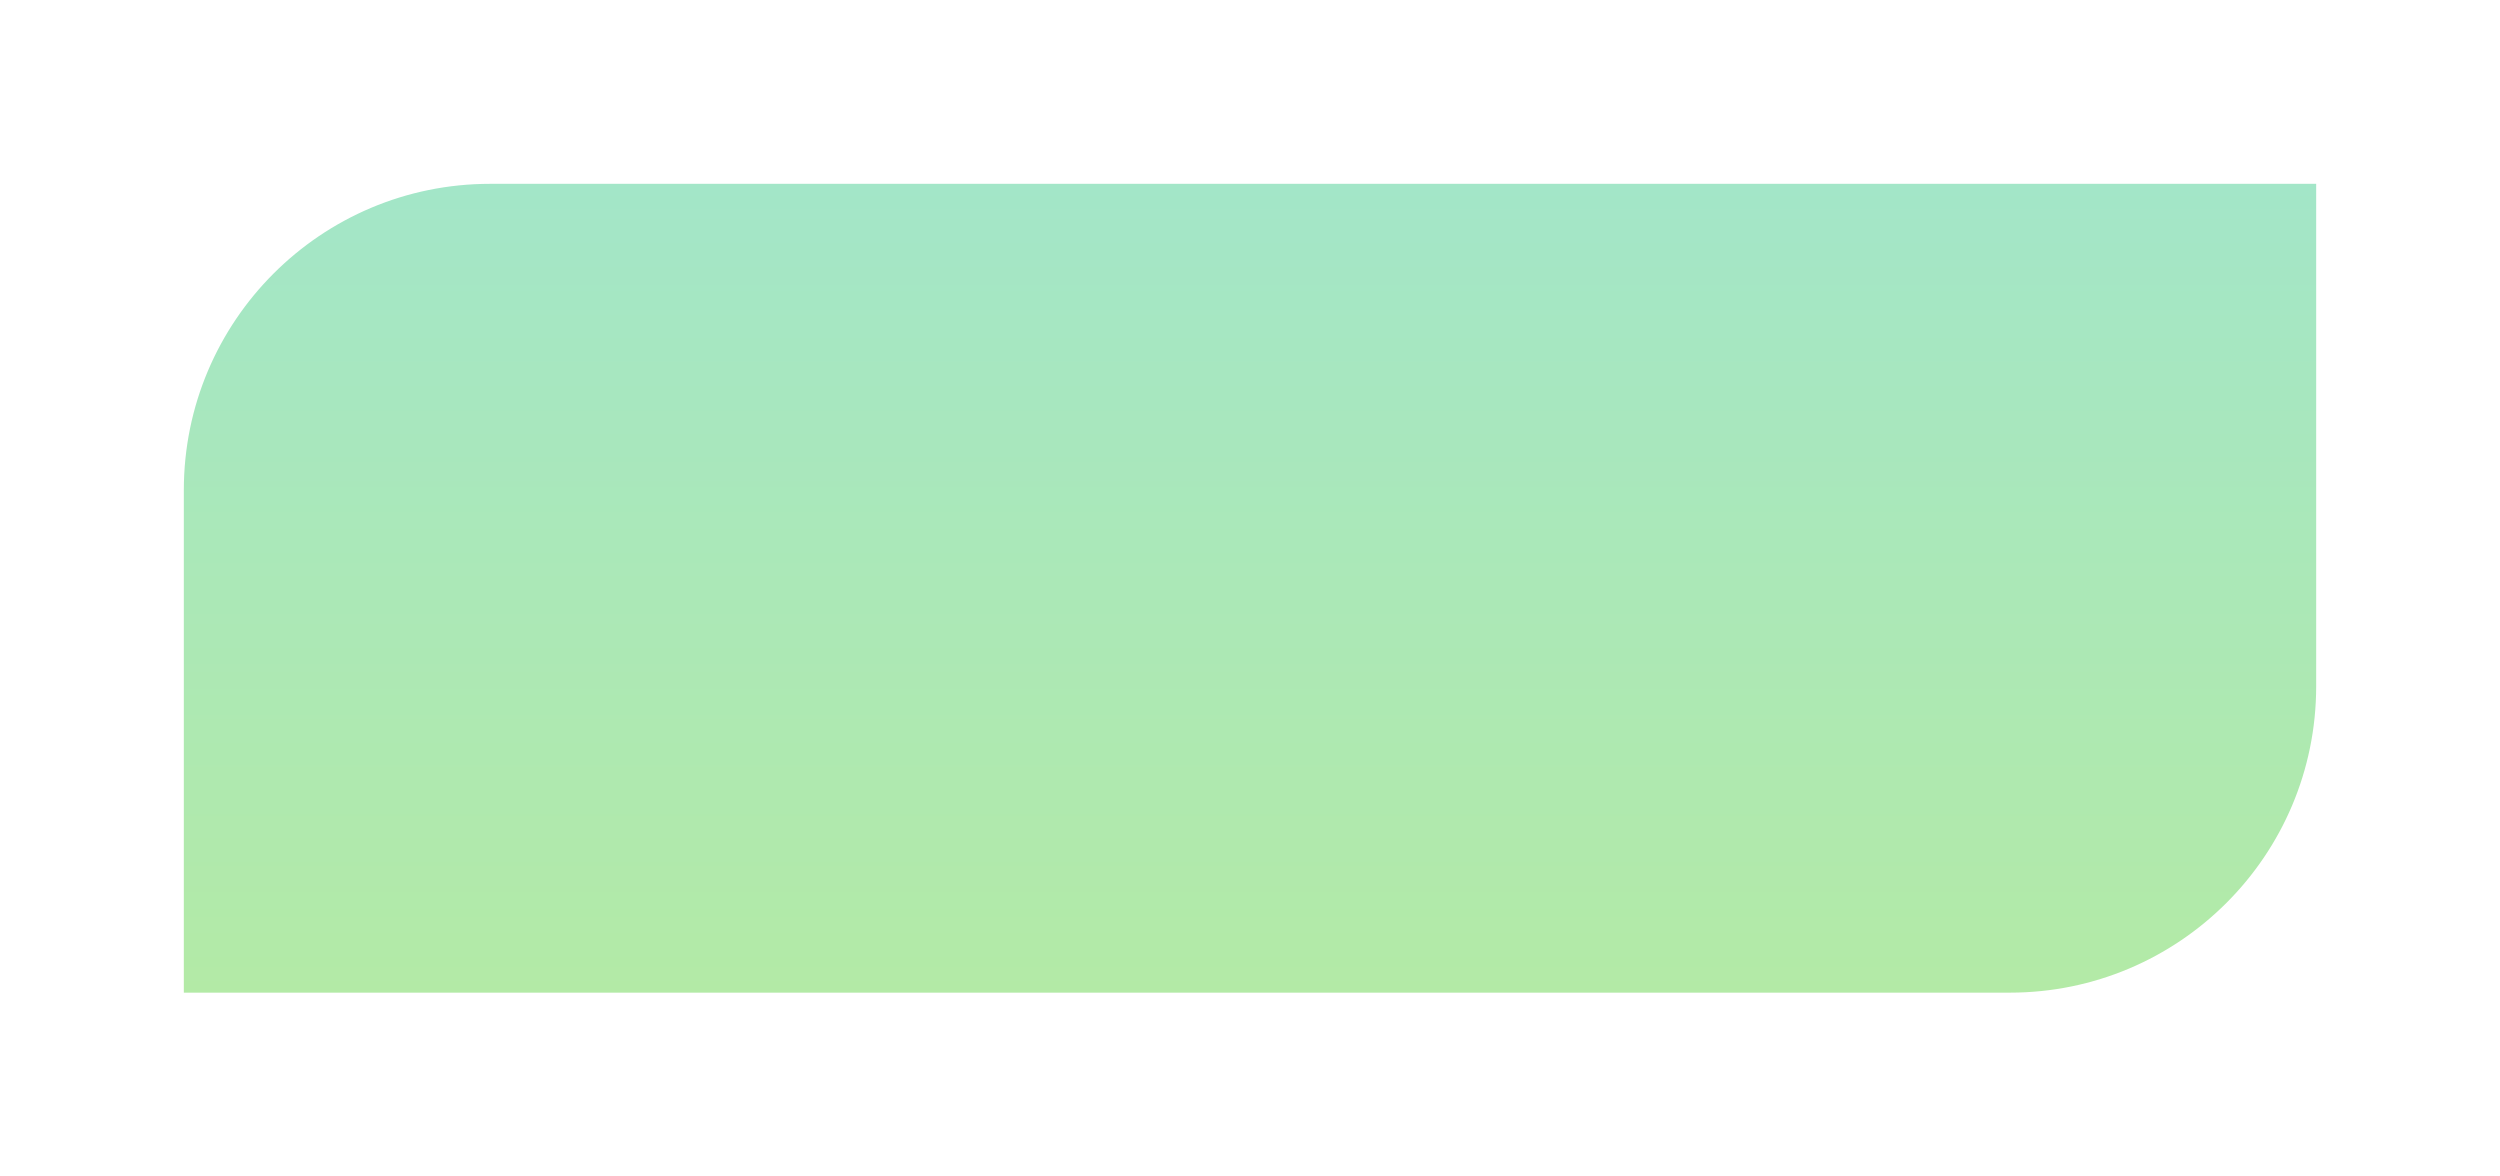 <?xml version="1.0" encoding="UTF-8"?> <svg xmlns="http://www.w3.org/2000/svg" width="408" height="192" viewBox="0 0 408 192" fill="none"><g filter="url(#filter0_d_296_27929)"><path d="M25 75C25 47.386 47.386 25 75 25H373V107C373 134.614 350.614 157 323 157H25V75Z" fill="url(#paint0_linear_296_27929)"></path></g><defs><filter id="filter0_d_296_27929" x="0" y="0" width="408" height="192" filterUnits="userSpaceOnUse" color-interpolation-filters="sRGB"><feFlood flood-opacity="0" result="BackgroundImageFix"></feFlood><feColorMatrix in="SourceAlpha" type="matrix" values="0 0 0 0 0 0 0 0 0 0 0 0 0 0 0 0 0 0 127 0" result="hardAlpha"></feColorMatrix><feOffset dx="5" dy="5"></feOffset><feGaussianBlur stdDeviation="15"></feGaussianBlur><feComposite in2="hardAlpha" operator="out"></feComposite><feColorMatrix type="matrix" values="0 0 0 0 0 0 0 0 0 0 0 0 0 0 0 0 0 0 0.25 0"></feColorMatrix><feBlend mode="normal" in2="BackgroundImageFix" result="effect1_dropShadow_296_27929"></feBlend><feBlend mode="normal" in="SourceGraphic" in2="effect1_dropShadow_296_27929" result="shape"></feBlend></filter><linearGradient id="paint0_linear_296_27929" x1="199" y1="25" x2="199" y2="157" gradientUnits="userSpaceOnUse"><stop stop-color="#A3E6C8"></stop><stop offset="1" stop-color="#B3EAA6"></stop></linearGradient></defs></svg> 